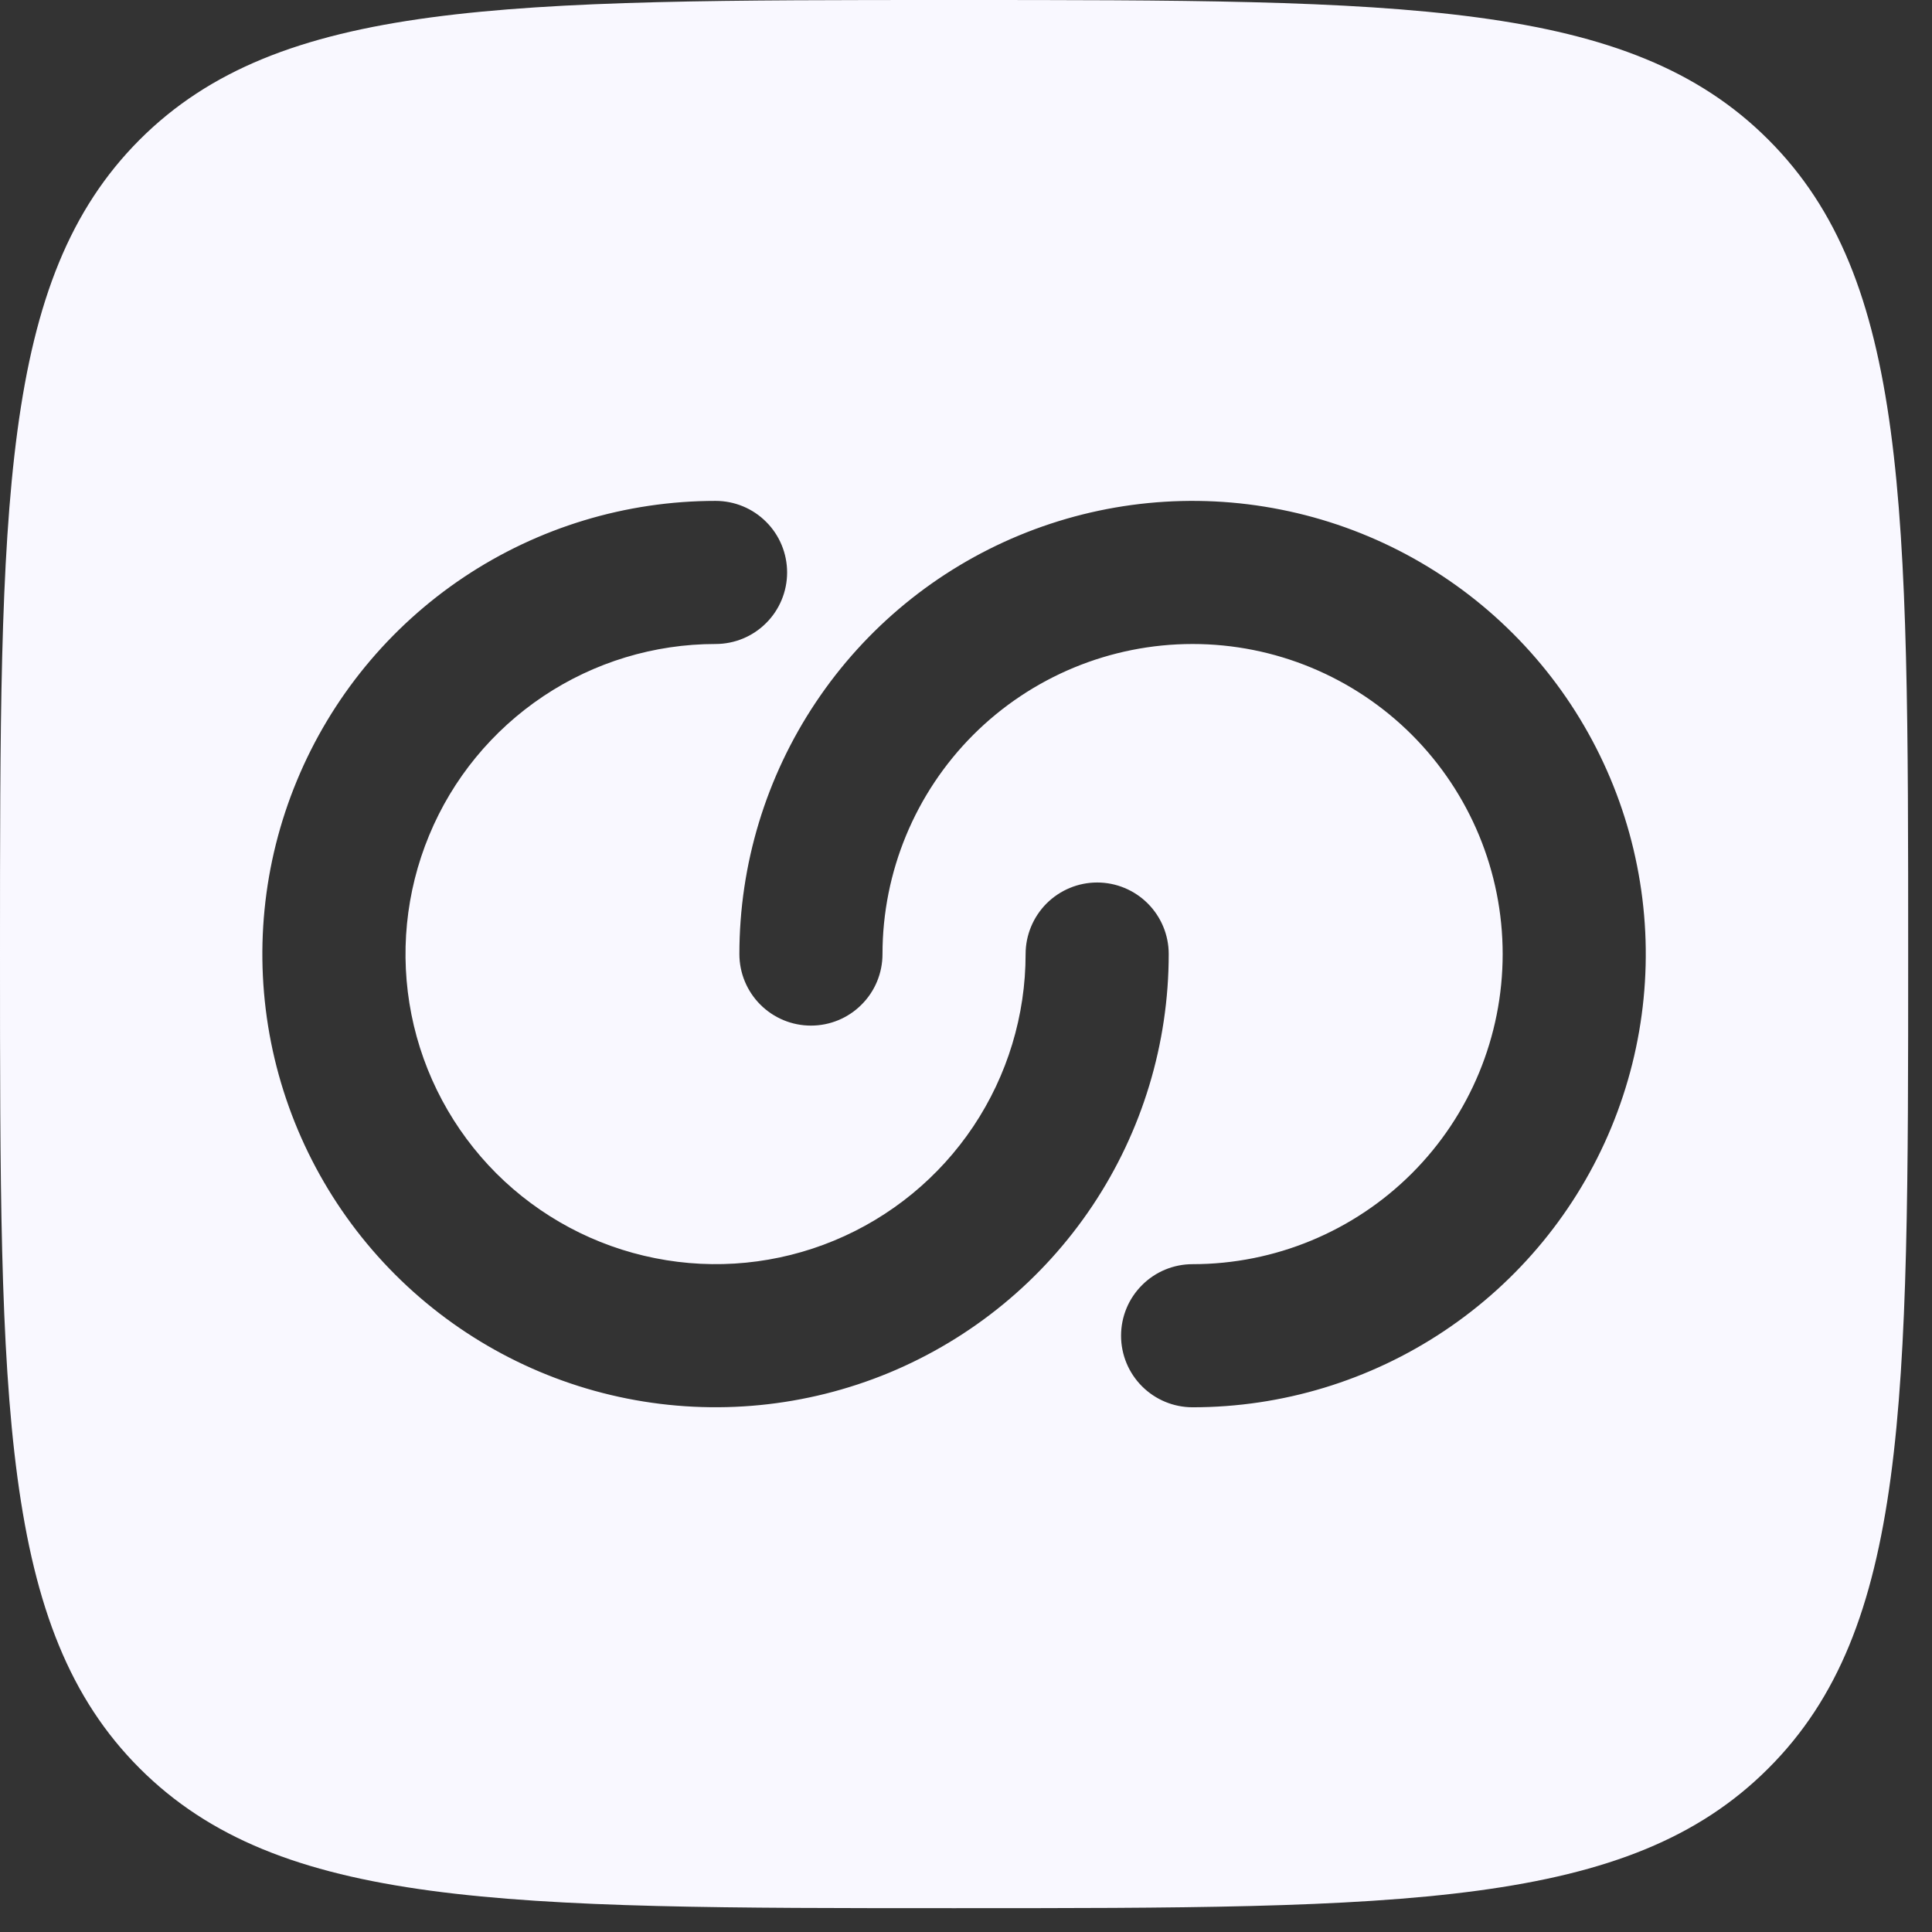 <svg width="27" height="27" viewBox="0 0 27 27" fill="none" xmlns="http://www.w3.org/2000/svg">
<rect x="0" y="0" width="27" height="27" fill="#333333" stroke="none"/>
<path fill-rule="evenodd" clip-rule="evenodd" d="M1.952 24.713C3.907 26.667 7.048 26.667 13.333 26.667C19.619 26.667 22.761 26.667 24.713 24.713C26.667 22.763 26.667 19.619 26.667 13.333C26.667 7.048 26.667 3.905 24.713 1.952C22.763 0 19.619 0 13.333 0C7.048 0 3.905 0 1.952 1.952C0 3.907 0 7.048 0 13.333C0 19.619 0 22.761 1.952 24.713ZM10 9C9.143 9 8.305 9.254 7.593 9.73C6.88 10.207 6.324 10.883 5.997 11.675C5.669 12.467 5.583 13.338 5.75 14.179C5.917 15.019 6.33 15.791 6.936 16.398C7.542 17.003 8.314 17.416 9.155 17.583C9.995 17.751 10.867 17.665 11.658 17.337C12.45 17.009 13.127 16.453 13.603 15.741C14.079 15.028 14.333 14.19 14.333 13.333C14.333 13.068 14.439 12.814 14.626 12.626C14.814 12.439 15.068 12.333 15.333 12.333C15.599 12.333 15.853 12.439 16.04 12.626C16.228 12.814 16.333 13.068 16.333 13.333C16.333 14.586 15.962 15.81 15.266 16.852C14.57 17.893 13.581 18.705 12.424 19.185C11.266 19.664 9.993 19.789 8.764 19.545C7.536 19.301 6.407 18.697 5.522 17.812C4.636 16.926 4.033 15.797 3.788 14.569C3.544 13.34 3.669 12.067 4.149 10.91C4.628 9.752 5.44 8.763 6.481 8.067C7.523 7.371 8.747 7 10 7C10.265 7 10.52 7.105 10.707 7.293C10.895 7.48 11 7.735 11 8C11 8.265 10.895 8.52 10.707 8.707C10.52 8.895 10.265 9 10 9ZM21 13.333C21 14.483 20.544 15.585 19.731 16.398C18.918 17.21 17.816 17.667 16.667 17.667C16.401 17.667 16.147 17.772 15.96 17.96C15.772 18.147 15.667 18.401 15.667 18.667C15.667 18.932 15.772 19.186 15.96 19.374C16.147 19.561 16.401 19.667 16.667 19.667C17.919 19.667 19.144 19.295 20.185 18.599C21.227 17.903 22.039 16.914 22.518 15.757C22.997 14.6 23.123 13.326 22.878 12.098C22.634 10.869 22.031 9.741 21.145 8.855C20.259 7.969 19.131 7.366 17.902 7.122C16.674 6.877 15.4 7.003 14.243 7.482C13.086 7.961 12.097 8.773 11.401 9.815C10.705 10.856 10.333 12.081 10.333 13.333C10.333 13.599 10.439 13.853 10.626 14.04C10.814 14.228 11.068 14.333 11.333 14.333C11.599 14.333 11.853 14.228 12.04 14.04C12.228 13.853 12.333 13.599 12.333 13.333C12.333 12.184 12.79 11.082 13.602 10.269C14.415 9.457 15.517 9 16.667 9C17.816 9 18.918 9.457 19.731 10.269C20.544 11.082 21 12.184 21 13.333Z" fill="#F9F8FF"/>
</svg>
